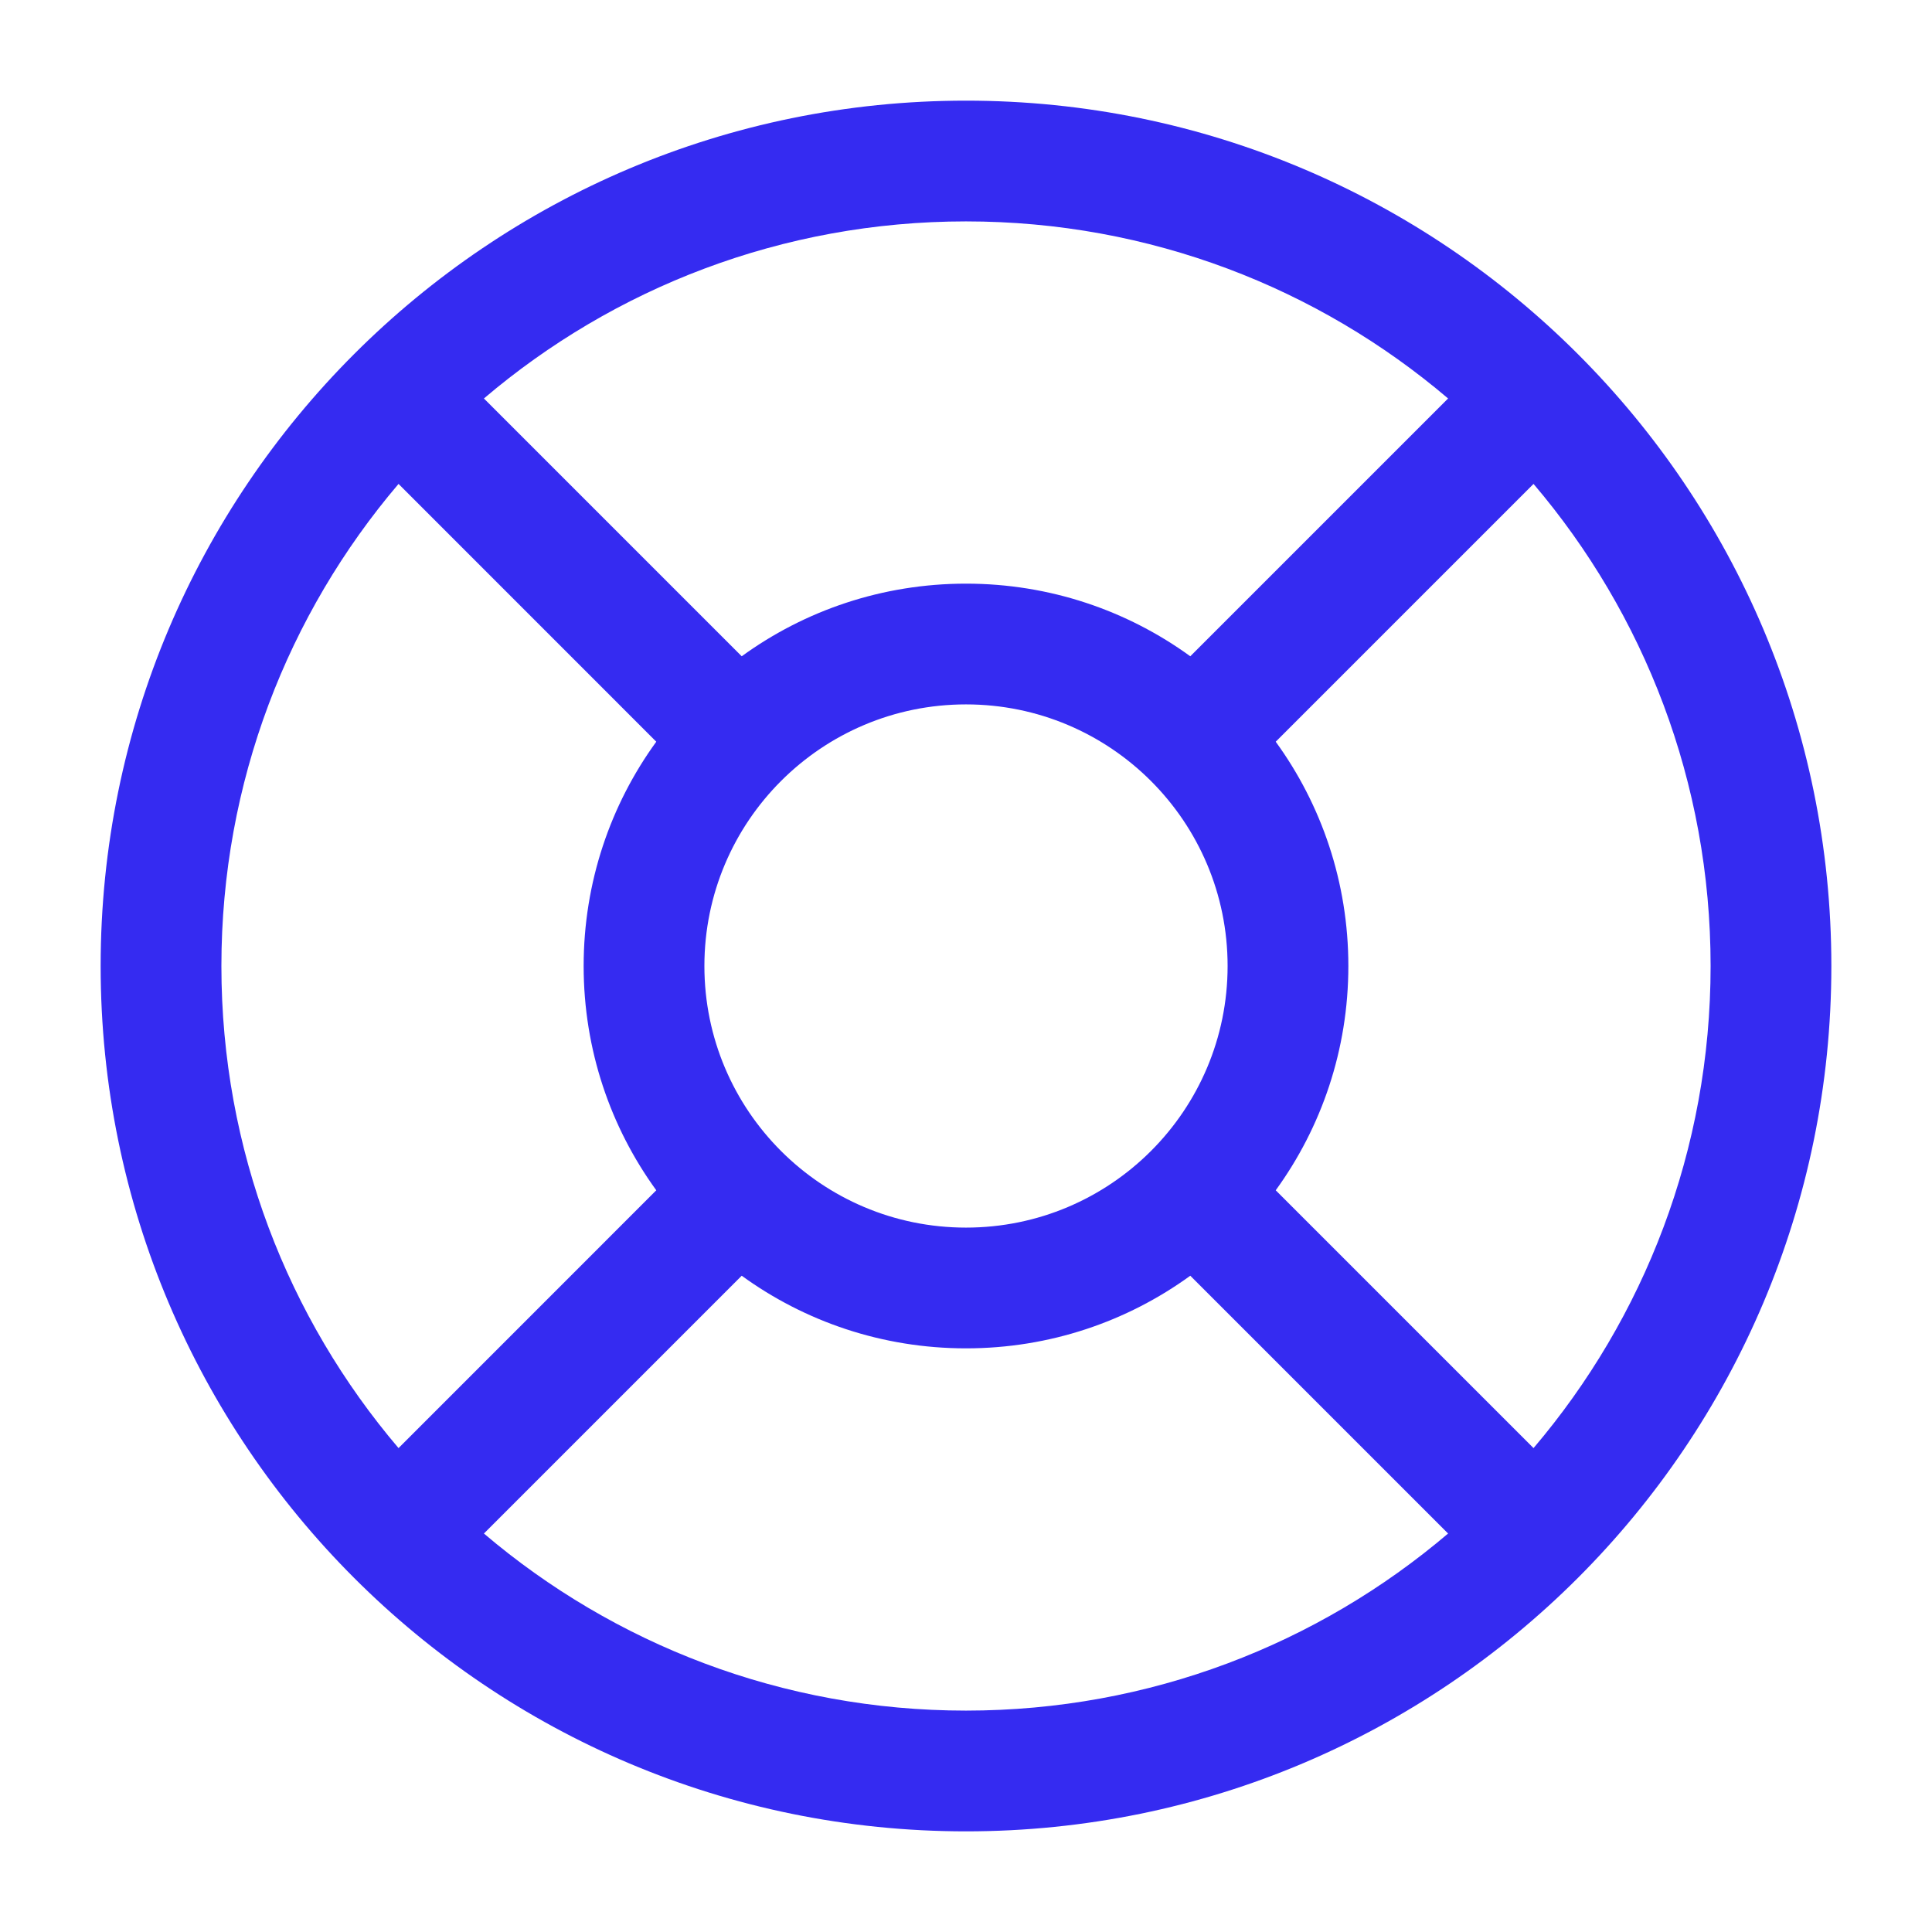 <svg width="32" height="32" viewBox="0 0 32 32" fill="none" xmlns="http://www.w3.org/2000/svg">
<path fill-rule="evenodd" clip-rule="evenodd" d="M16 1.667C8.084 1.667 1.667 8.084 1.667 16C1.667 23.916 8.084 30.333 16 30.333C23.916 30.333 30.333 23.916 30.333 16C30.333 8.084 23.916 1.667 16 1.667ZM3.667 16C3.667 12.954 4.771 10.166 6.601 8.015L10.87 12.285C10.113 13.328 9.667 14.612 9.667 16C9.667 17.388 10.113 18.672 10.87 19.715L6.601 23.985C4.771 21.834 3.667 19.046 3.667 16ZM12.285 10.87L8.015 6.6C10.166 4.771 12.954 3.667 16 3.667C19.046 3.667 21.834 4.771 23.985 6.6L19.715 10.87C18.672 10.113 17.388 9.667 16 9.667C14.612 9.667 13.328 10.113 12.285 10.87ZM8.015 25.4C10.166 27.229 12.954 28.333 16 28.333C19.046 28.333 21.834 27.229 23.985 25.4L19.715 21.13C18.672 21.887 17.388 22.333 16 22.333C14.612 22.333 13.328 21.887 12.285 21.13L8.015 25.4ZM21.13 19.715L25.4 23.985C27.229 21.834 28.333 19.046 28.333 16C28.333 12.954 27.229 10.166 25.4 8.015L21.13 12.285C21.887 13.328 22.333 14.612 22.333 16C22.333 17.388 21.887 18.672 21.13 19.715ZM11.667 16C11.667 13.607 13.607 11.667 16 11.667C18.393 11.667 20.333 13.607 20.333 16C20.333 18.393 18.393 20.333 16 20.333C13.607 20.333 11.667 18.393 11.667 16Z" fill="#352BF1"/>
</svg>
